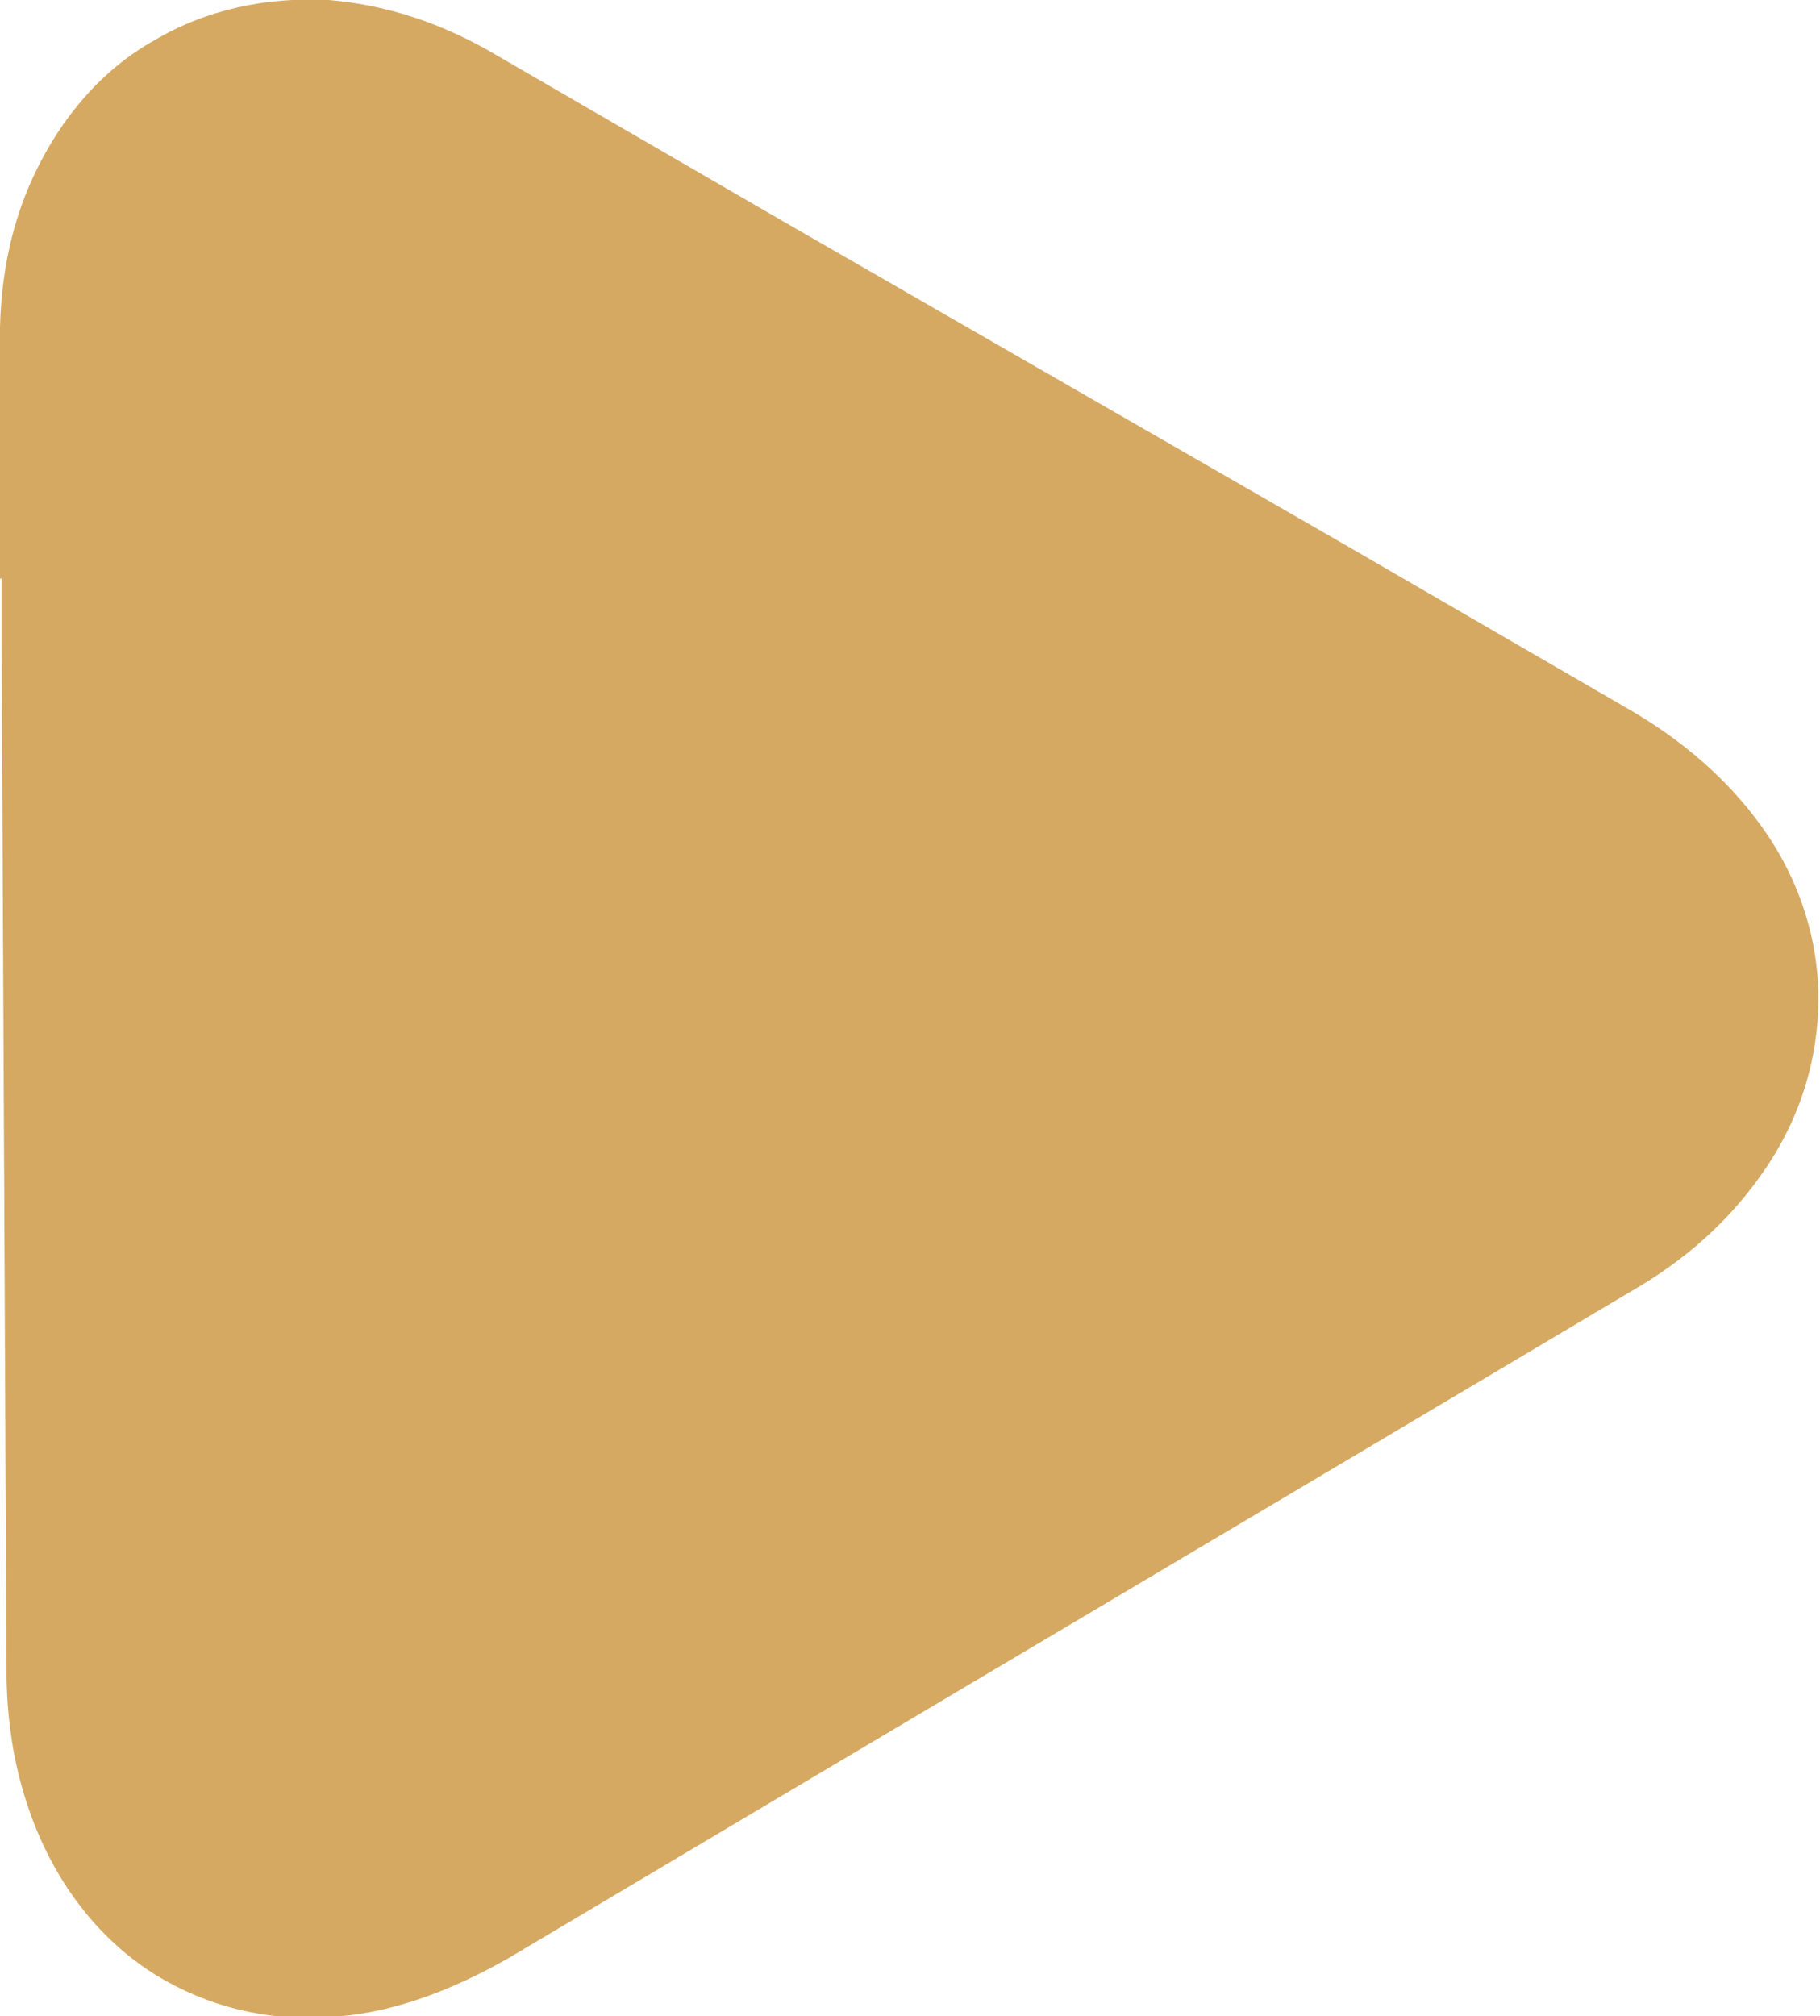 <?xml version="1.0" encoding="UTF-8"?><svg id="Layer_2" xmlns="http://www.w3.org/2000/svg" viewBox="0 0 11.23 12.44"><defs><style>.cls-1{fill:#d6a962;}</style></defs><g id="Layer_1-2"><path class="cls-1" d="M0,3.57v-1.4c-.01-.41,.06-.77,.21-1.09C.38,.72,.63,.43,.95,.25,1.27,.06,1.64-.02,2.03,0c.35,.03,.7,.14,1.05,.35l1.76,1.02,3.44,1.98,1.76,1.02c.35,.2,.63,.45,.83,.73,.23,.32,.35,.69,.35,1.06,0,.37-.11,.74-.34,1.07-.2,.29-.47,.54-.82,.74l-1.75,1.04-3.42,2.03-1.75,1.04c-.35,.2-.7,.33-1.04,.36-.39,.04-.76-.04-1.08-.22-.32-.18-.58-.47-.75-.83-.15-.32-.23-.68-.23-1.09L.01,3.98v-.41Z"/></g></svg>
